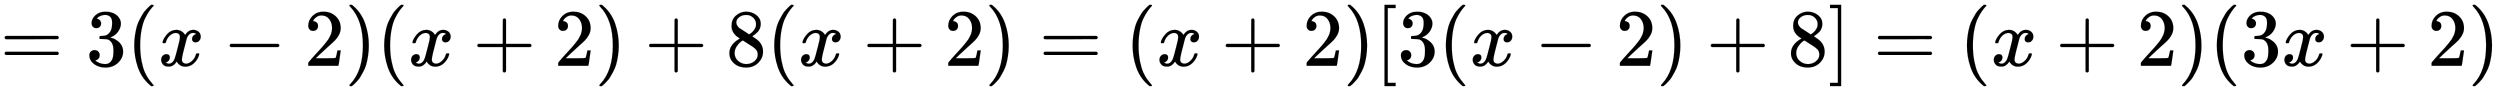 <svg xmlns:xlink="http://www.w3.org/1999/xlink" width="71.43ex" height="2.634ex" style="vertical-align: -0.755ex; background-color: white;" viewBox="0 -809.3 30754.4 1134.2" role="img" focusable="false" xmlns="http://www.w3.org/2000/svg" aria-labelledby="MathJax-SVG-1-Title"><title id="MathJax-SVG-1-Title">=3(x-2)(x+2)+8(x+2)=(x+2)[3(x-2)+8]=(x+2)(3 x+2)</title><defs aria-hidden="true"><path stroke-width="1" id="E1-MJMAIN-3D" d="M56 347Q56 360 70 367H707Q722 359 722 347Q722 336 708 328L390 327H72Q56 332 56 347ZM56 153Q56 168 72 173H708Q722 163 722 153Q722 140 707 133H70Q56 140 56 153Z"></path><path stroke-width="1" id="E1-MJMAIN-33" d="M127 463Q100 463 85 480T69 524Q69 579 117 622T233 665Q268 665 277 664Q351 652 390 611T430 522Q430 470 396 421T302 350L299 348Q299 347 308 345T337 336T375 315Q457 262 457 175Q457 96 395 37T238 -22Q158 -22 100 21T42 130Q42 158 60 175T105 193Q133 193 151 175T169 130Q169 119 166 110T159 94T148 82T136 74T126 70T118 67L114 66Q165 21 238 21Q293 21 321 74Q338 107 338 175V195Q338 290 274 322Q259 328 213 329L171 330L168 332Q166 335 166 348Q166 366 174 366Q202 366 232 371Q266 376 294 413T322 525V533Q322 590 287 612Q265 626 240 626Q208 626 181 615T143 592T132 580H135Q138 579 143 578T153 573T165 566T175 555T183 540T186 520Q186 498 172 481T127 463Z"></path><path stroke-width="1" id="E1-MJMAIN-28" d="M94 250Q94 319 104 381T127 488T164 576T202 643T244 695T277 729T302 750H315H319Q333 750 333 741Q333 738 316 720T275 667T226 581T184 443T167 250T184 58T225 -81T274 -167T316 -220T333 -241Q333 -250 318 -250H315H302L274 -226Q180 -141 137 -14T94 250Z"></path><path stroke-width="1" id="E1-MJMATHI-78" d="M52 289Q59 331 106 386T222 442Q257 442 286 424T329 379Q371 442 430 442Q467 442 494 420T522 361Q522 332 508 314T481 292T458 288Q439 288 427 299T415 328Q415 374 465 391Q454 404 425 404Q412 404 406 402Q368 386 350 336Q290 115 290 78Q290 50 306 38T341 26Q378 26 414 59T463 140Q466 150 469 151T485 153H489Q504 153 504 145Q504 144 502 134Q486 77 440 33T333 -11Q263 -11 227 52Q186 -10 133 -10H127Q78 -10 57 16T35 71Q35 103 54 123T99 143Q142 143 142 101Q142 81 130 66T107 46T94 41L91 40Q91 39 97 36T113 29T132 26Q168 26 194 71Q203 87 217 139T245 247T261 313Q266 340 266 352Q266 380 251 392T217 404Q177 404 142 372T93 290Q91 281 88 280T72 278H58Q52 284 52 289Z"></path><path stroke-width="1" id="E1-MJMAIN-2212" d="M84 237T84 250T98 270H679Q694 262 694 250T679 230H98Q84 237 84 250Z"></path><path stroke-width="1" id="E1-MJMAIN-32" d="M109 429Q82 429 66 447T50 491Q50 562 103 614T235 666Q326 666 387 610T449 465Q449 422 429 383T381 315T301 241Q265 210 201 149L142 93L218 92Q375 92 385 97Q392 99 409 186V189H449V186Q448 183 436 95T421 3V0H50V19V31Q50 38 56 46T86 81Q115 113 136 137Q145 147 170 174T204 211T233 244T261 278T284 308T305 340T320 369T333 401T340 431T343 464Q343 527 309 573T212 619Q179 619 154 602T119 569T109 550Q109 549 114 549Q132 549 151 535T170 489Q170 464 154 447T109 429Z"></path><path stroke-width="1" id="E1-MJMAIN-29" d="M60 749L64 750Q69 750 74 750H86L114 726Q208 641 251 514T294 250Q294 182 284 119T261 12T224 -76T186 -143T145 -194T113 -227T90 -246Q87 -249 86 -250H74Q66 -250 63 -250T58 -247T55 -238Q56 -237 66 -225Q221 -64 221 250T66 725Q56 737 55 738Q55 746 60 749Z"></path><path stroke-width="1" id="E1-MJMAIN-2B" d="M56 237T56 250T70 270H369V420L370 570Q380 583 389 583Q402 583 409 568V270H707Q722 262 722 250T707 230H409V-68Q401 -82 391 -82H389H387Q375 -82 369 -68V230H70Q56 237 56 250Z"></path><path stroke-width="1" id="E1-MJMAIN-38" d="M70 417T70 494T124 618T248 666Q319 666 374 624T429 515Q429 485 418 459T392 417T361 389T335 371T324 363L338 354Q352 344 366 334T382 323Q457 264 457 174Q457 95 399 37T249 -22Q159 -22 101 29T43 155Q43 263 172 335L154 348Q133 361 127 368Q70 417 70 494ZM286 386L292 390Q298 394 301 396T311 403T323 413T334 425T345 438T355 454T364 471T369 491T371 513Q371 556 342 586T275 624Q268 625 242 625Q201 625 165 599T128 534Q128 511 141 492T167 463T217 431Q224 426 228 424L286 386ZM250 21Q308 21 350 55T392 137Q392 154 387 169T375 194T353 216T330 234T301 253T274 270Q260 279 244 289T218 306L210 311Q204 311 181 294T133 239T107 157Q107 98 150 60T250 21Z"></path><path stroke-width="1" id="E1-MJMAIN-5B" d="M118 -250V750H255V710H158V-210H255V-250H118Z"></path><path stroke-width="1" id="E1-MJMAIN-5D" d="M22 710V750H159V-250H22V-210H119V710H22Z"></path></defs><g stroke="currentColor" fill="currentColor" stroke-width="0" transform="matrix(1 0 0 -1 0 0)" aria-hidden="true"><use href="#E1-MJMAIN-3D" x="0" y="0"></use><use href="#E1-MJMAIN-33" x="1056" y="0"></use><use href="#E1-MJMAIN-28" x="1556" y="0"></use><use href="#E1-MJMATHI-78" x="1946" y="0"></use><use href="#E1-MJMAIN-2212" x="2741" y="0"></use><use href="#E1-MJMAIN-32" x="3741" y="0"></use><use href="#E1-MJMAIN-29" x="4242" y="0"></use><use href="#E1-MJMAIN-28" x="4631" y="0"></use><use href="#E1-MJMATHI-78" x="5021" y="0"></use><use href="#E1-MJMAIN-2B" x="5815" y="0"></use><use href="#E1-MJMAIN-32" x="6816" y="0"></use><use href="#E1-MJMAIN-29" x="7317" y="0"></use><use href="#E1-MJMAIN-2B" x="7928" y="0"></use><use href="#E1-MJMAIN-38" x="8929" y="0"></use><use href="#E1-MJMAIN-28" x="9430" y="0"></use><use href="#E1-MJMATHI-78" x="9819" y="0"></use><use href="#E1-MJMAIN-2B" x="10614" y="0"></use><use href="#E1-MJMAIN-32" x="11615" y="0"></use><use href="#E1-MJMAIN-29" x="12115" y="0"></use><use href="#E1-MJMAIN-3D" x="12782" y="0"></use><use href="#E1-MJMAIN-28" x="13839" y="0"></use><use href="#E1-MJMATHI-78" x="14228" y="0"></use><use href="#E1-MJMAIN-2B" x="15023" y="0"></use><use href="#E1-MJMAIN-32" x="16024" y="0"></use><use href="#E1-MJMAIN-29" x="16524" y="0"></use><use href="#E1-MJMAIN-5B" x="16914" y="0"></use><use href="#E1-MJMAIN-33" x="17192" y="0"></use><use href="#E1-MJMAIN-28" x="17693" y="0"></use><use href="#E1-MJMATHI-78" x="18082" y="0"></use><use href="#E1-MJMAIN-2212" x="18877" y="0"></use><use href="#E1-MJMAIN-32" x="19878" y="0"></use><use href="#E1-MJMAIN-29" x="20378" y="0"></use><use href="#E1-MJMAIN-2B" x="20990" y="0"></use><use href="#E1-MJMAIN-38" x="21990" y="0"></use><use href="#E1-MJMAIN-5D" x="22491" y="0"></use><use href="#E1-MJMAIN-3D" x="23047" y="0"></use><use href="#E1-MJMAIN-28" x="24104" y="0"></use><use href="#E1-MJMATHI-78" x="24493" y="0"></use><use href="#E1-MJMAIN-2B" x="25288" y="0"></use><use href="#E1-MJMAIN-32" x="26288" y="0"></use><use href="#E1-MJMAIN-29" x="26789" y="0"></use><use href="#E1-MJMAIN-28" x="27178" y="0"></use><use href="#E1-MJMAIN-33" x="27568" y="0"></use><use href="#E1-MJMATHI-78" x="28068" y="0"></use><use href="#E1-MJMAIN-2B" x="28863" y="0"></use><use href="#E1-MJMAIN-32" x="29864" y="0"></use><use href="#E1-MJMAIN-29" x="30364" y="0"></use></g></svg>